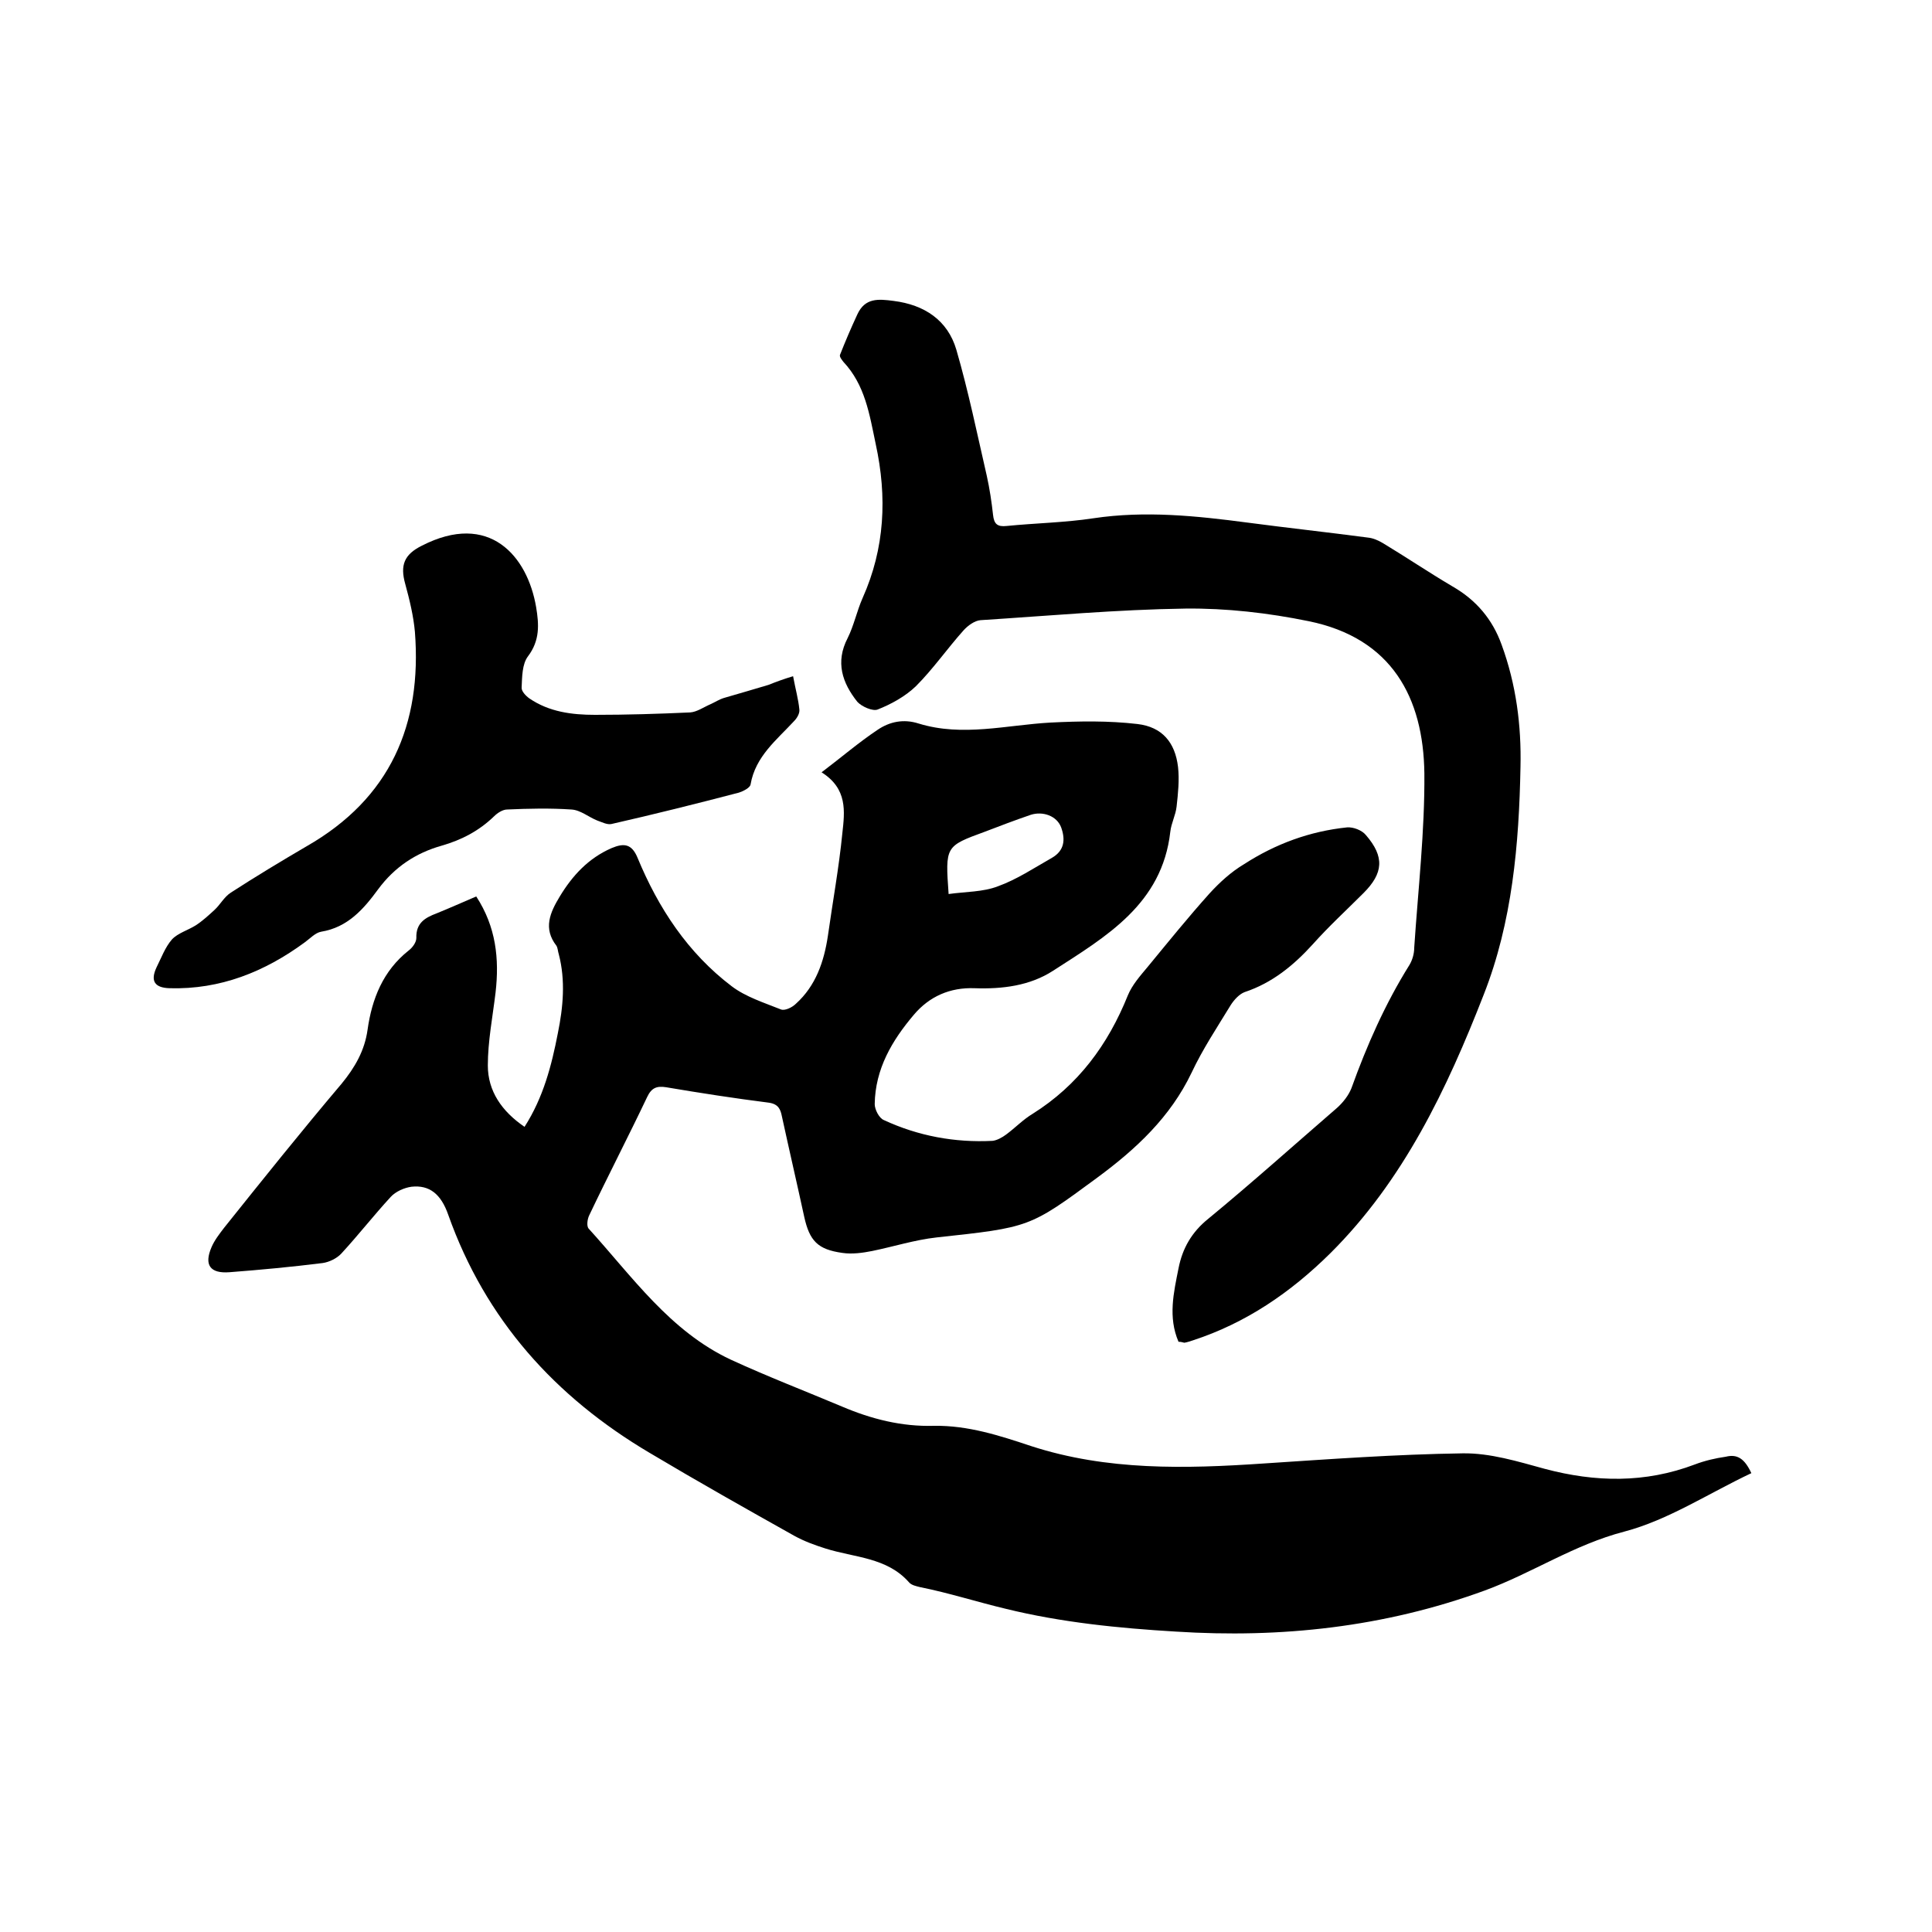<svg enable-background="new 0 0 400 400" viewBox="0 0 400 400" xmlns="http://www.w3.org/2000/svg"><path d="m362.6 305c-8.9 4.2-17.2 9.7-26.3 12.1-10.4 2.7-19.1 8.6-28.9 12.2-20.8 7.6-42.2 9.9-64 8.5-11.8-.7-23.7-1.9-35.1-4.7-5.9-1.4-11.8-3.3-17.8-4.5-.8-.2-1.8-.4-2.3-1-4.6-5.2-11.3-5.1-17.3-7-2.2-.7-4.4-1.5-6.4-2.6-10-5.6-20.1-11.3-30-17.2-19.6-11.6-34-27.6-41.7-49.3-1.5-4.3-3.9-6.2-7.6-5.8-1.5.2-3.3 1-4.3 2.1-3.5 3.8-6.7 7.9-10.2 11.7-.9 1-2.5 1.8-3.9 2-6.4.8-12.8 1.4-19.3 1.9-4 .3-5.3-1.5-3.7-5.2.6-1.4 1.6-2.7 2.6-4 8-10 16-20 24.3-29.8 2.8-3.4 4.8-6.9 5.4-11.2.9-6.4 3.2-12.2 8.5-16.4.8-.6 1.6-1.7 1.6-2.6-.1-3.1 1.8-4.2 4.2-5.1 2.7-1.1 5.4-2.3 8.2-3.5 4.1 6.3 4.8 12.9 4 19.9-.6 5-1.6 10.1-1.6 15.1 0 5.3 2.9 9.5 7.6 12.7 3.9-6.1 5.6-12.7 6.9-19.4 1.1-5.4 1.6-10.9.2-16.3-.2-.6-.2-1.3-.5-1.8-2.8-3.6-1.3-6.9.7-10.2 2.6-4.3 5.9-7.9 10.7-10 2.6-1.1 4.2-.9 5.4 2 4.3 10.4 10.4 19.7 19.5 26.6 2.9 2.2 6.7 3.4 10.2 4.8.8.3 2.3-.4 3.1-1.2 4.1-3.7 5.8-8.7 6.6-14 1-7.1 2.3-14.2 3-21.3.5-4.5 1.1-9.2-4.3-12.6 4.1-3.1 7.7-6.2 11.6-8.8 2.5-1.7 5.4-2.3 8.5-1.3 9.1 2.8 18.2.3 27.3-.2 6-.3 12-.4 18 .3 5.1.6 7.8 3.8 8.4 8.9.3 2.7 0 5.5-.3 8.2-.2 1.8-1.1 3.4-1.3 5.2-1.7 15-13.3 21.7-24.3 28.8-4.8 3.1-10.5 3.8-16.2 3.6-5.1-.2-9.4 1.7-12.6 5.5-4.5 5.3-8 11.2-8.1 18.5 0 1.1.9 2.9 1.9 3.3 7.1 3.3 14.7 4.7 22.5 4.3.9-.1 2-.7 2.8-1.3 1.9-1.4 3.5-3.1 5.5-4.3 9.4-5.9 15.6-14.3 19.7-24.5.9-2.2 2.6-4.1 4.1-5.9 4.2-5.1 8.4-10.3 12.8-15.2 2.1-2.3 4.5-4.5 7.2-6.1 6.5-4.2 13.6-6.8 21.3-7.6 1.3-.1 3.1.6 3.9 1.6 3.9 4.5 3.6 7.9-.5 12-3.5 3.5-7.2 6.9-10.5 10.6-4 4.4-8.4 8-14.1 9.9-1.1.4-2.2 1.6-2.9 2.7-2.8 4.6-5.8 9.1-8.1 14-4.4 9.2-11.5 15.8-19.5 21.7-14.1 10.4-14 10.3-33.3 12.4-4.5.5-8.9 1.9-13.3 2.8-2 .4-4.2.7-6.2.4-5.1-.7-6.8-2.5-7.9-7.5-1.5-6.9-3.1-13.8-4.6-20.7-.3-1.5-.7-2.6-2.7-2.9-7.1-.9-14.2-2-21.3-3.2-1.9-.3-3 .1-3.9 2-3.9 8.2-8.1 16.3-12 24.5-.4.8-.6 2.3-.1 2.8 9 9.9 16.8 21.2 29.4 27.1 7.6 3.5 15.4 6.5 23 9.7 6.1 2.6 12.4 4.2 19.1 4 7-.1 13.5 2 20.1 4.2 15.7 5.1 31.9 4.7 48.1 3.6 13.7-.9 27.4-1.9 41.2-2.1 5.7-.1 11.5 1.7 17 3.2 10.5 2.8 20.8 3 31.1-.9 2.1-.8 4.3-1.3 6.4-1.6 2.4-.6 3.9.4 5.3 3.4zm-166.2-119.9c3.5-.5 7.1-.4 10.2-1.6 3.9-1.4 7.5-3.8 11.2-5.9 2.6-1.5 2.8-3.8 1.9-6.3-.9-2.4-3.8-3.4-6.3-2.6-3.2 1.1-6.4 2.3-9.5 3.5-8.2 3-8.2 3-7.5 12.9z"/><path d="m244 277.8c-2.2-5.1-1-10.2 0-15.2.8-4.1 2.7-7.5 6.2-10.3 9.1-7.5 17.8-15.3 26.7-23 1.2-1.1 2.3-2.5 2.9-4 3.2-8.9 7-17.5 12-25.5.6-1 1-2.3 1-3.6.8-12 2.2-24.1 2.1-36.1-.2-15.6-6.7-28-24-31.5-8.3-1.7-17-2.7-25.5-2.6-14.1.2-28.3 1.5-42.4 2.4-1.2.1-2.6 1.1-3.5 2.1-3.4 3.8-6.3 8-9.9 11.6-2.2 2.1-5.1 3.7-7.9 4.8-1 .4-3.3-.6-4.2-1.6-3.1-3.9-4.6-8.2-2-13.2 1.3-2.6 1.9-5.6 3.1-8.3 4.6-10.3 5.1-20.9 2.7-31.9-1.3-6.2-2.2-12.2-6.7-17-.3-.4-.8-1-.7-1.4 1.1-2.8 2.3-5.6 3.6-8.4 1.6-3.5 4.4-3.2 7.5-2.8 6.4.8 11.2 4 13 10.1 2.5 8.6 4.3 17.4 6.3 26.1.6 2.7 1 5.4 1.3 8.1.2 1.9.9 2.5 2.8 2.3 6-.6 12.1-.7 18-1.6 10.7-1.6 21.3-.5 31.9.9 8.3 1.1 16.6 2 24.9 3.1 1.1.1 2.2.6 3.2 1.2 4.8 2.9 9.4 6 14.3 8.9 4.9 2.8 8.3 6.8 10.2 12.1 3 8.2 4.1 16.7 3.9 25.3-.3 16-1.7 32.1-7.6 47.1-7.6 19.5-16.6 38.5-31.8 53.6-8.2 8.1-17.4 14.4-28.4 18-.6.2-1.2.4-1.8.5-.4-.1-.7-.2-1.2-.2z"/><path d="m164.2 140c.5 2.7 1.1 4.8 1.3 6.9.1.8-.5 1.8-1.1 2.4-3.6 3.9-8 7.3-9 13.1-.1.7-1.5 1.4-2.4 1.7-8.8 2.3-17.6 4.5-26.4 6.5-.9.2-2-.4-2.9-.7-1.8-.7-3.5-2.2-5.4-2.3-4.4-.3-8.9-.2-13.3 0-.9 0-2 .7-2.7 1.4-3.1 3-6.7 4.9-10.9 6.1-5.3 1.5-9.7 4.4-13.1 9-3 4.1-6.3 7.9-11.8 8.8-1.2.2-2.3 1.4-3.4 2.2-8.3 6.1-17.5 9.8-28 9.5-3.1-.1-4-1.5-2.7-4.3 1-2 1.8-4.2 3.2-5.8 1.2-1.3 3.3-1.9 4.9-2.9 1.4-.9 2.7-2.1 3.9-3.2s2-2.7 3.4-3.6c5.1-3.3 10.4-6.5 15.7-9.6 17.3-9.9 23.9-25.2 22.4-44.4-.3-3.3-1.1-6.6-2-9.9-1.1-3.9-.2-6.1 3.4-7.9 14-7.2 21.9 2.1 23.7 12.7.6 3.6.8 6.9-1.7 10.2-1.2 1.6-1.2 4.2-1.3 6.4-.1.8.9 1.8 1.6 2.3 4.1 2.8 8.8 3.4 13.6 3.4 6.6 0 13.1-.2 19.7-.5 1.4-.1 2.8-1.1 4.2-1.7.9-.4 1.8-1 2.8-1.3 3.1-.9 6.2-1.8 9.2-2.7 1.5-.6 3.1-1.2 5.1-1.8z"/></svg>